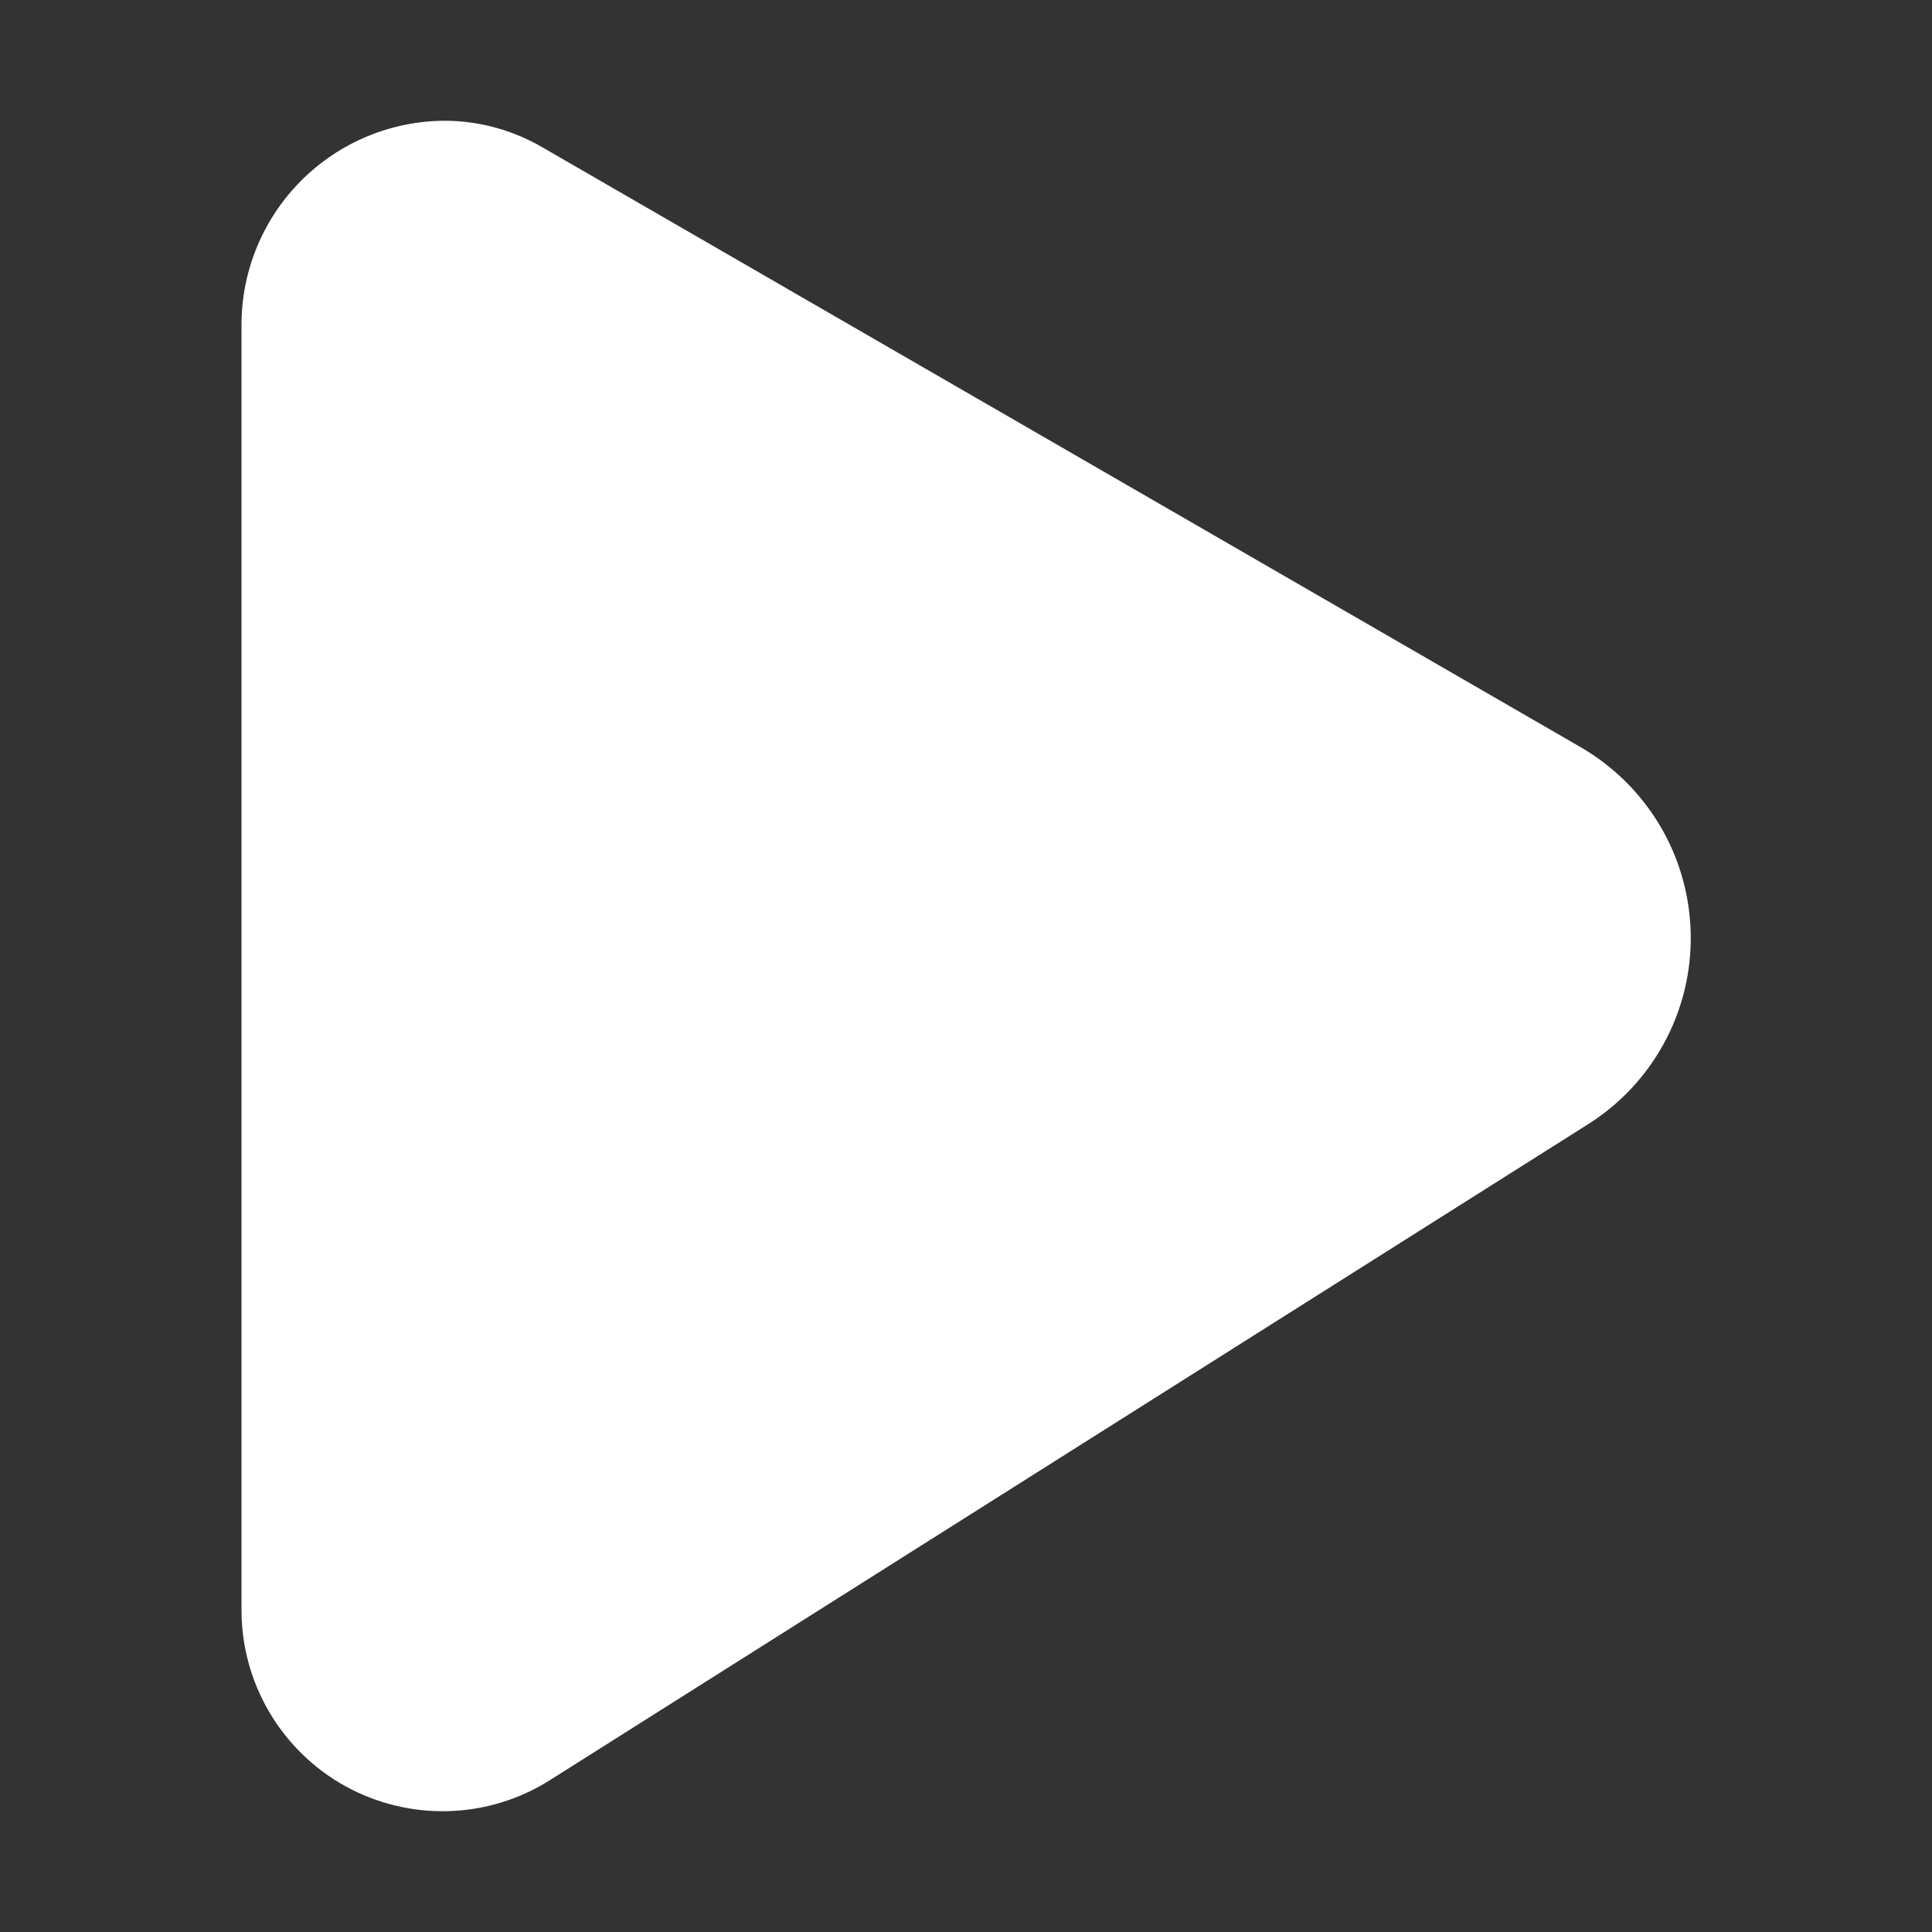 <svg width="18" height="18" viewBox="0 0 18 18" fill="none" xmlns="http://www.w3.org/2000/svg">
<rect x="0" y="0" width="18" height="18" fill="#333333" stroke="none"/>
<path d="M14.721 6.958L5.063 1.378C4.787 1.215 4.472 1.127 4.151 1.125C3.647 1.125 3.164 1.325 2.807 1.682C2.451 2.038 2.25 2.522 2.25 3.026V15.002C2.25 15.336 2.34 15.665 2.51 15.953C2.68 16.241 2.924 16.479 3.217 16.641C3.51 16.803 3.841 16.883 4.175 16.874C4.51 16.865 4.836 16.766 5.119 16.588L14.788 10.479C15.089 10.291 15.336 10.028 15.505 9.716C15.674 9.405 15.759 9.054 15.752 8.7C15.745 8.345 15.647 7.998 15.466 7.693C15.285 7.388 15.028 7.135 14.721 6.958Z" fill="white"/>
</svg>
